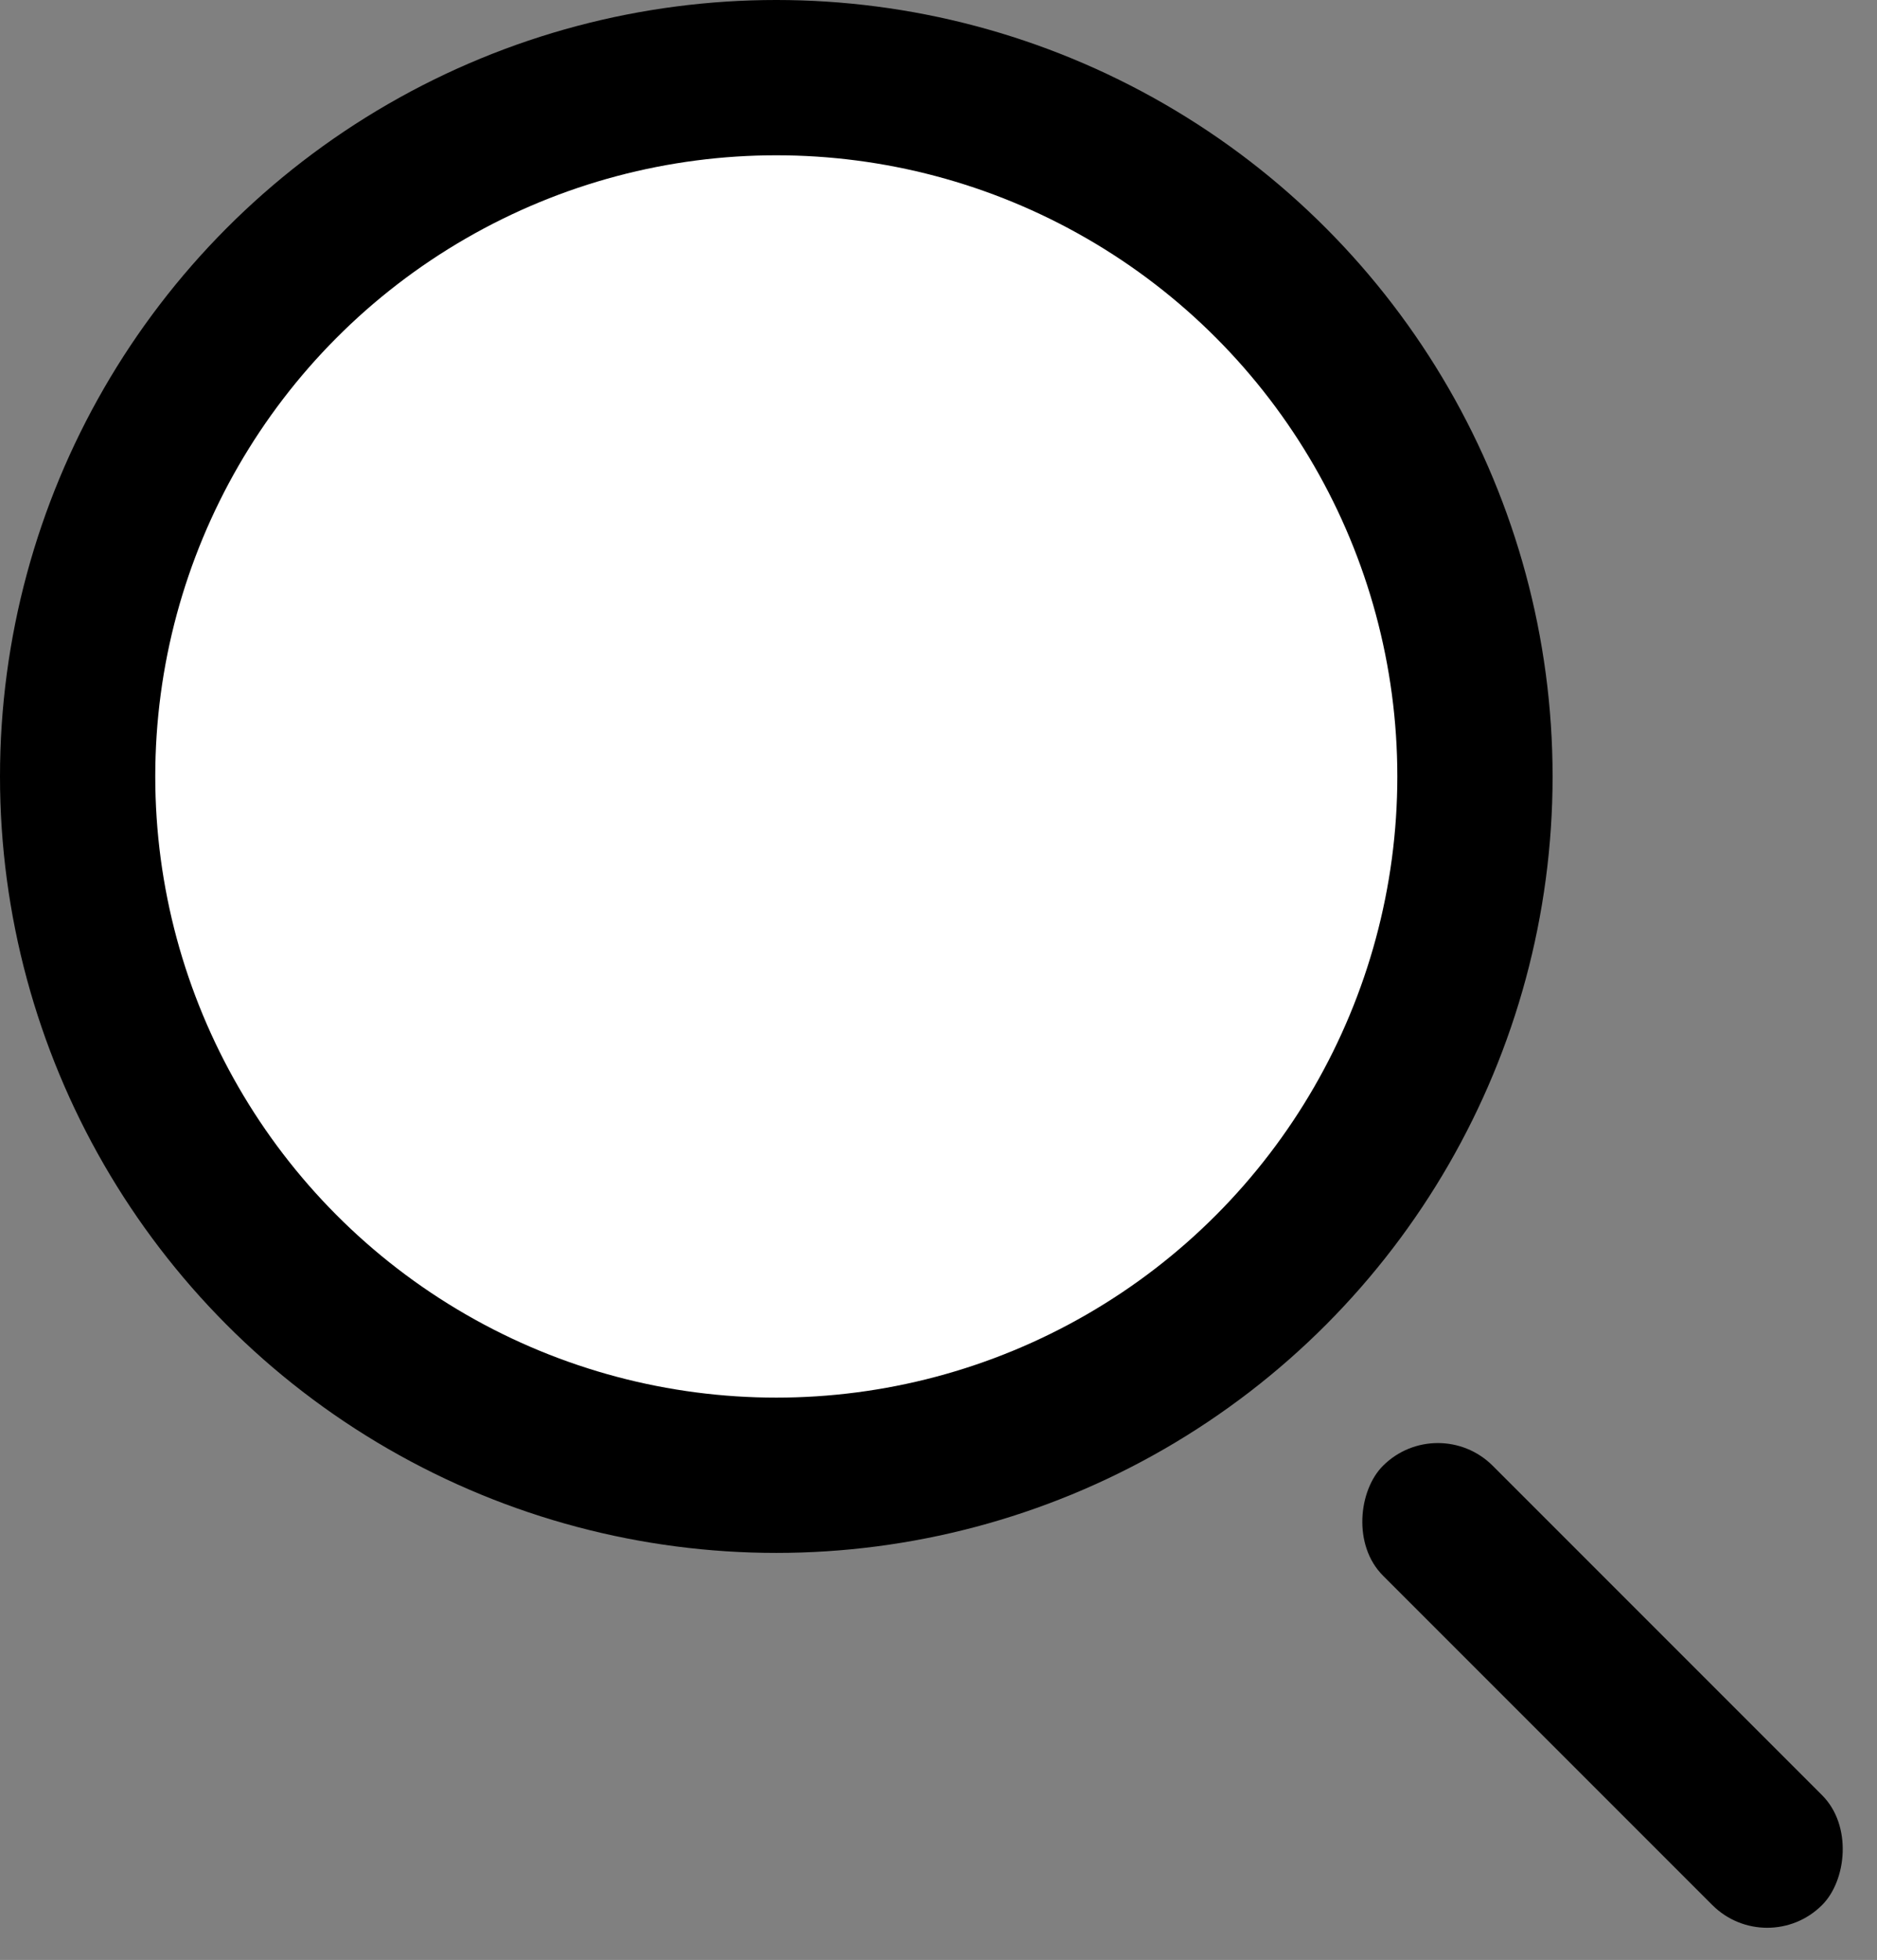 <svg id="구성_요소_38_1" data-name="구성 요소 38 – 1" xmlns="http://www.w3.org/2000/svg" width="24.179" height="25.242" viewBox="0 0 24.179 25.242">
  <rect x="0" y="0" width="24.179" height="25.242" fill="#808080" stroke="none"/>
  <circle id="타원_30" data-name="타원 30" cx="10" cy="10" r="10"/>
  <circle id="타원_31" data-name="타원 31" cx="8" cy="8" r="8" transform="translate(2 2)" fill="#fff"/>
  <rect id="사각형_12614" data-name="사각형 12614" width="8" height="2" rx="1" transform="translate(18.522 18.171) rotate(45)"/>
</svg>

